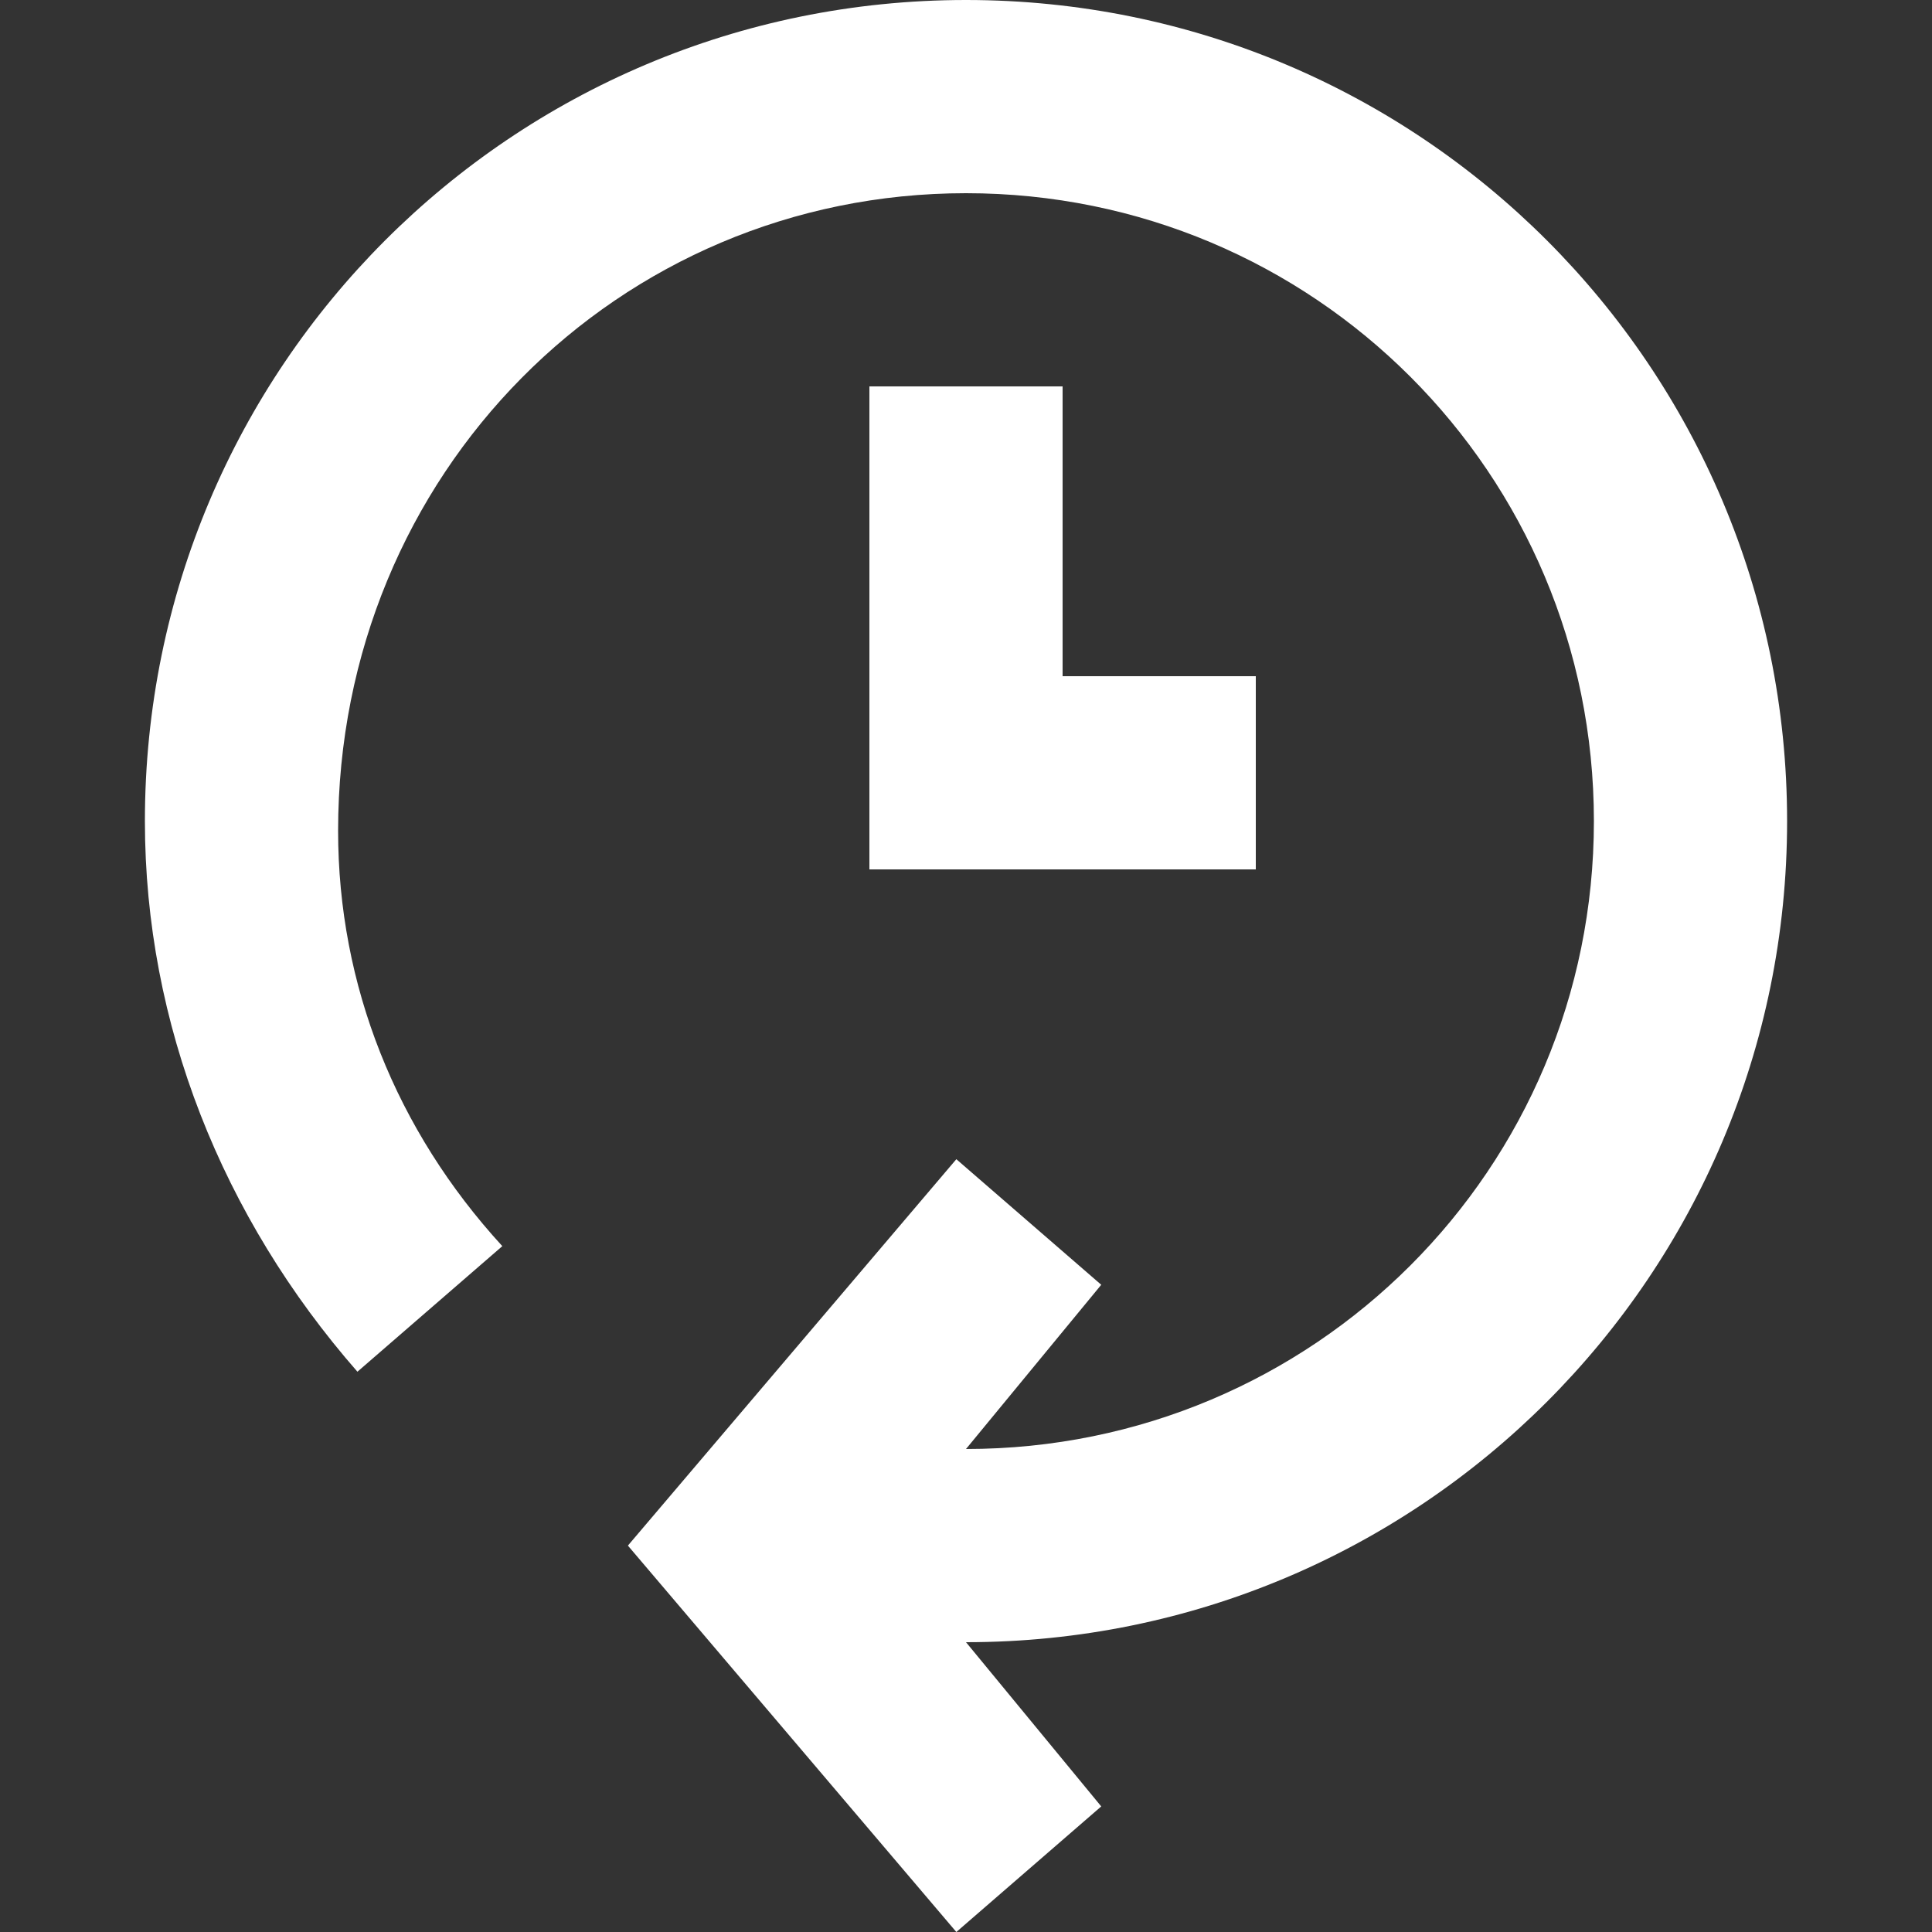 <?xml version="1.0" encoding="utf-8"?>
<!-- Generator: Adobe Illustrator 25.2.1, SVG Export Plug-In . SVG Version: 6.00 Build 0)  -->
<svg version="1.1" id="Layer_1" xmlns="http://www.w3.org/2000/svg" xmlns:xlink="http://www.w3.org/1999/xlink" x="0px" y="0px"
	 viewBox="0 0 100 100" style="enable-background:new 0 0 100 100;" xml:space="preserve">
<rect x="0" y="0" width="100" height="100" fill="#333333" stroke="none"/>
<style type="text/css">
	.st0{fill:#FFFFFF;}
</style>
<g>
	<path class="st0" d="M92.5,42.5C92.5,19,73.5,0,50,0S7.5,19,7.5,42.5c0,10.5,4,20.5,11,28.5l7.5-6.5c-5.5-6-8.5-13.5-8.5-21.5
		C17.5,24.5,32,10,50,10s32.5,14.5,32.5,32.5S68,75,50,75l0,0l7-8.5L49.5,60l-17,20l17,20l7.5-6.5L50,85l0,0
		C73.5,85,92.5,66,92.5,42.5z"/>
	<polygon class="st0" points="45,20 45,45 65,45 65,35 55,35 55,20 	"/>
</g>
</svg>
